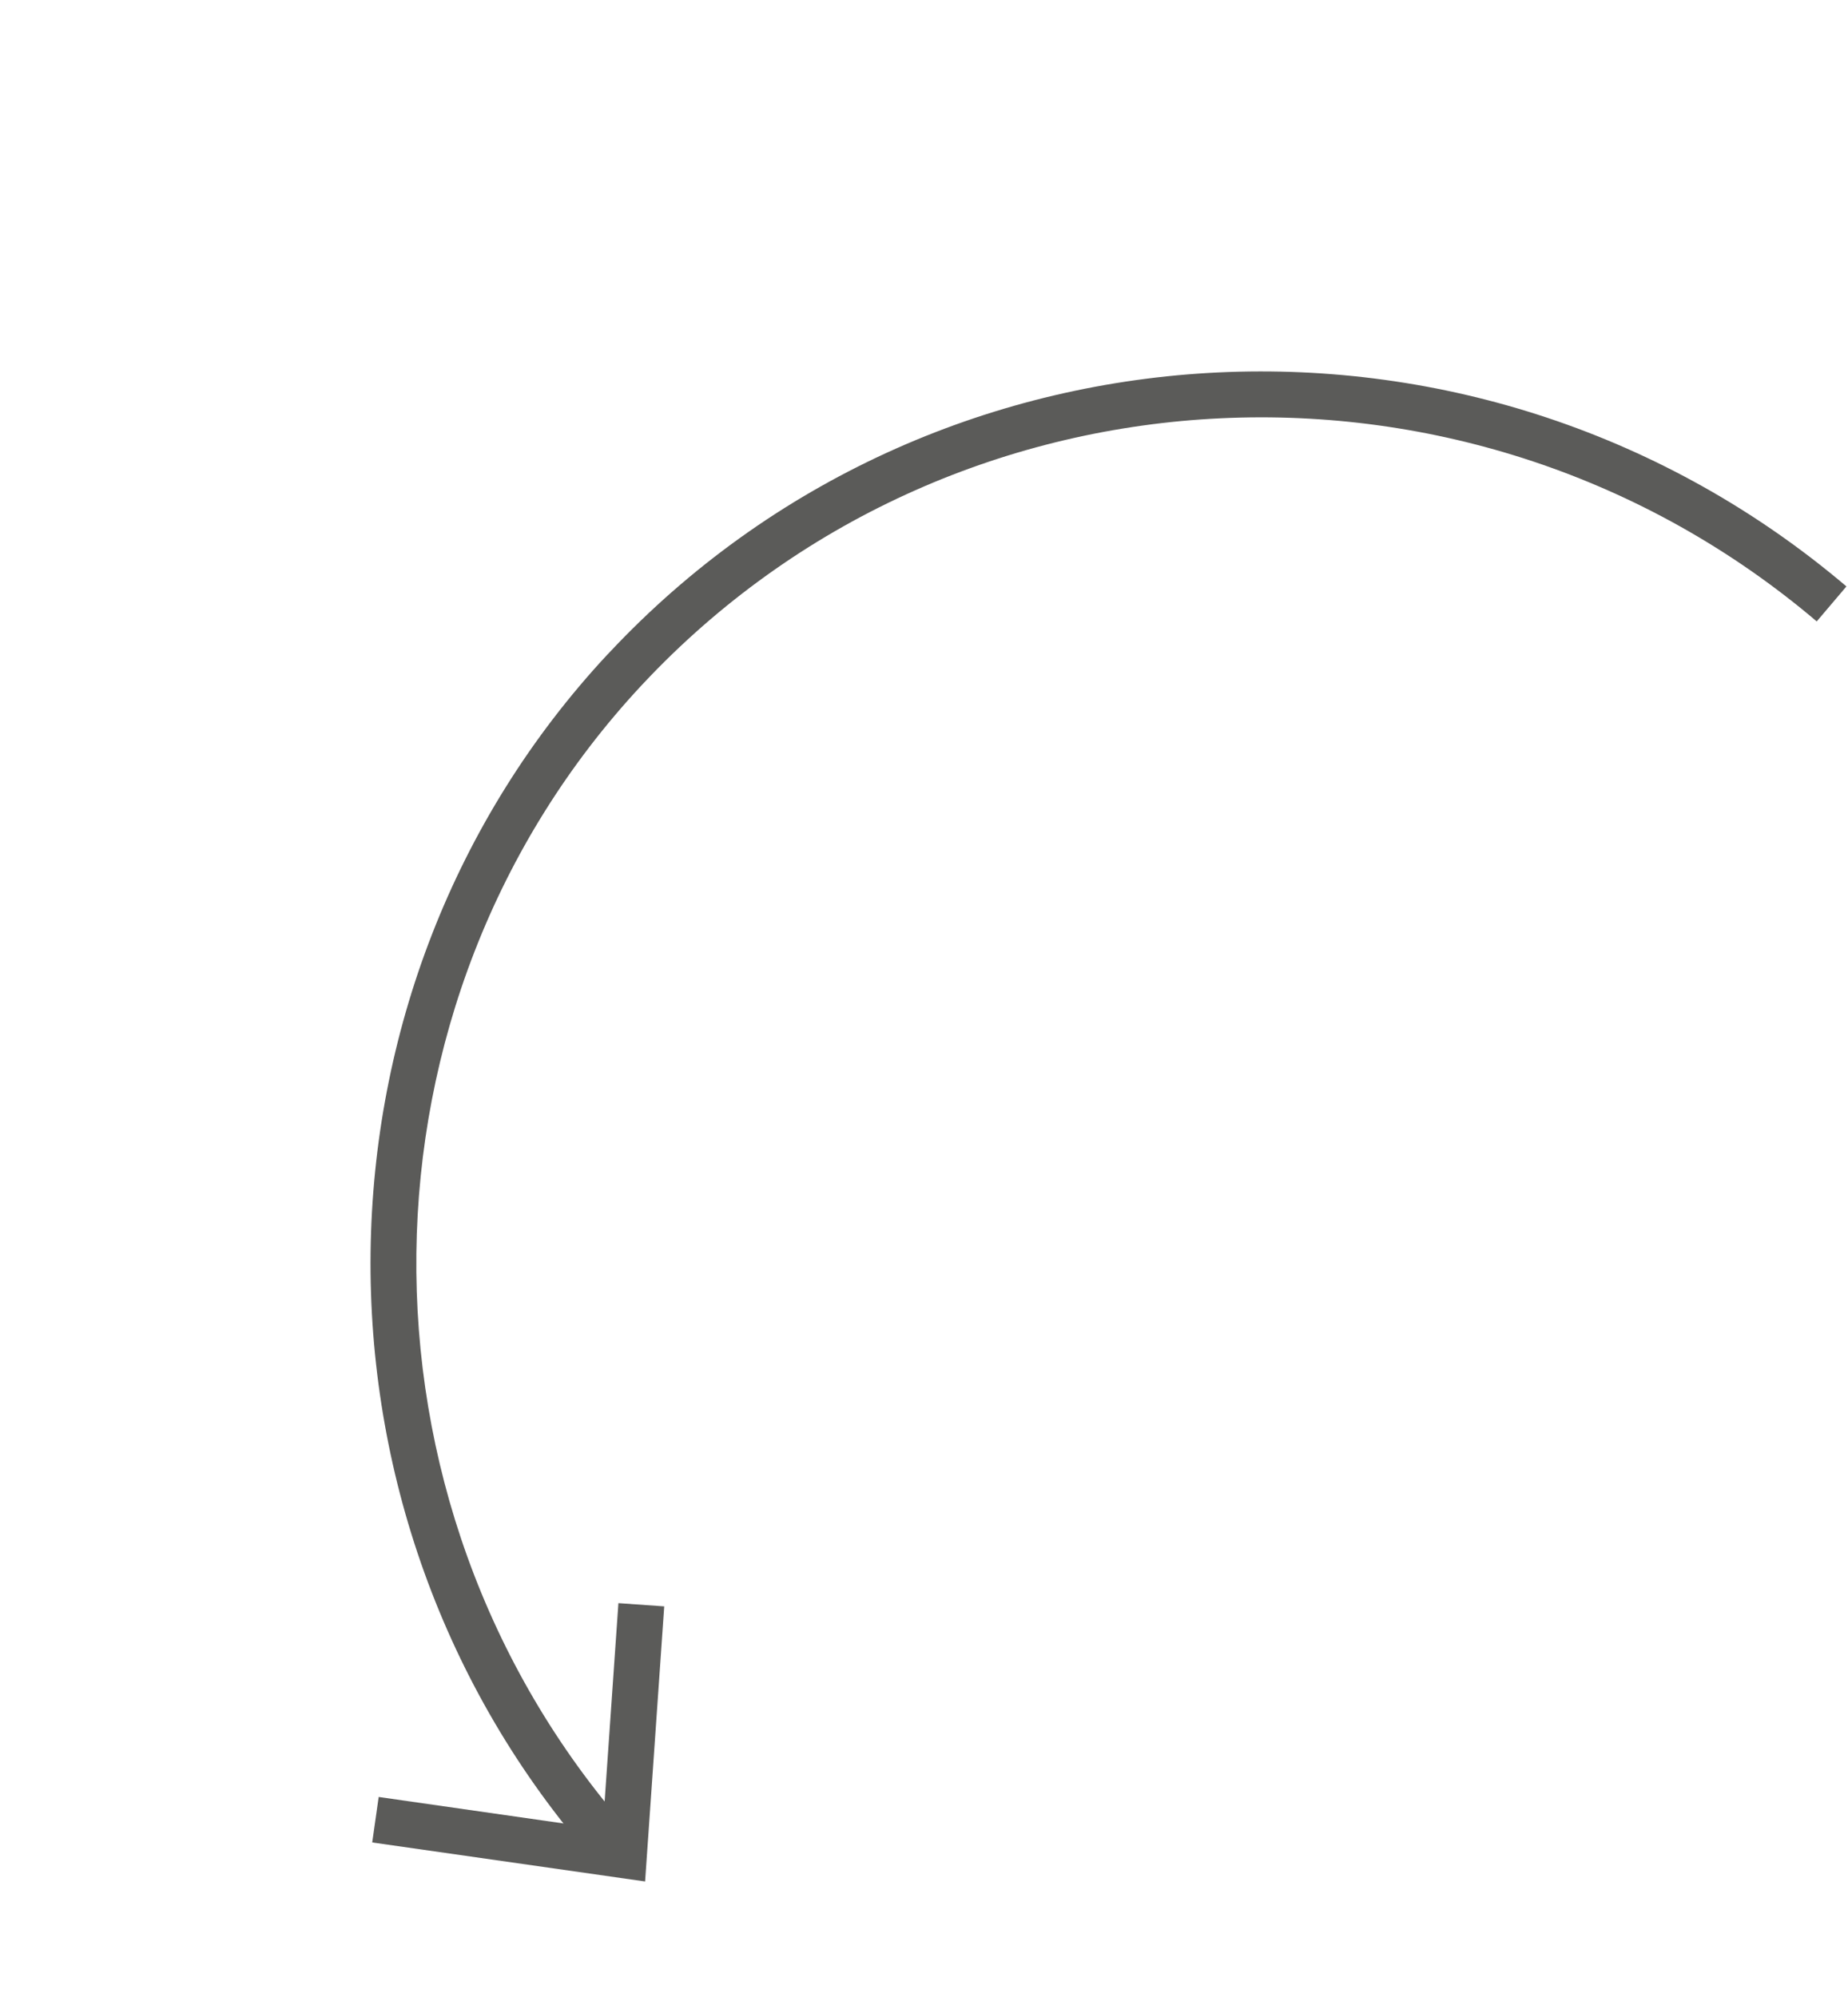 <svg xmlns="http://www.w3.org/2000/svg" width="135.379" height="146.245" viewBox="0 0 135.379 146.245">
  <g id="Arrow" transform="translate(-7725.602 -10886.408) rotate(133)">
    <path id="Path_6745" data-name="Path 6745" d="M200.275,197.175c-.325,0-.643,0-.968-.007-34.565-.516-62.913-28.175-64.538-62.969l3.358-.157c1.545,33.02,28.44,59.272,61.231,59.763.307,0,.612.007.917.007,31.648,0,58.768-24.631,61.951-56.465l3.345.332c-3.354,33.542-31.939,59.5-65.3,59.5" transform="translate(2497.36 -13337.077)" fill="#5b5b59"/>
    <path id="Path_6746" data-name="Path 6746" d="M212.719,150.537l-2.76,1.926-9.474-13.606L187.6,149.3l-2.116-2.616,15.691-12.716Z" transform="translate(2560.344 -13337.171)" fill="#5b5b59"/>
  </g>
</svg>
